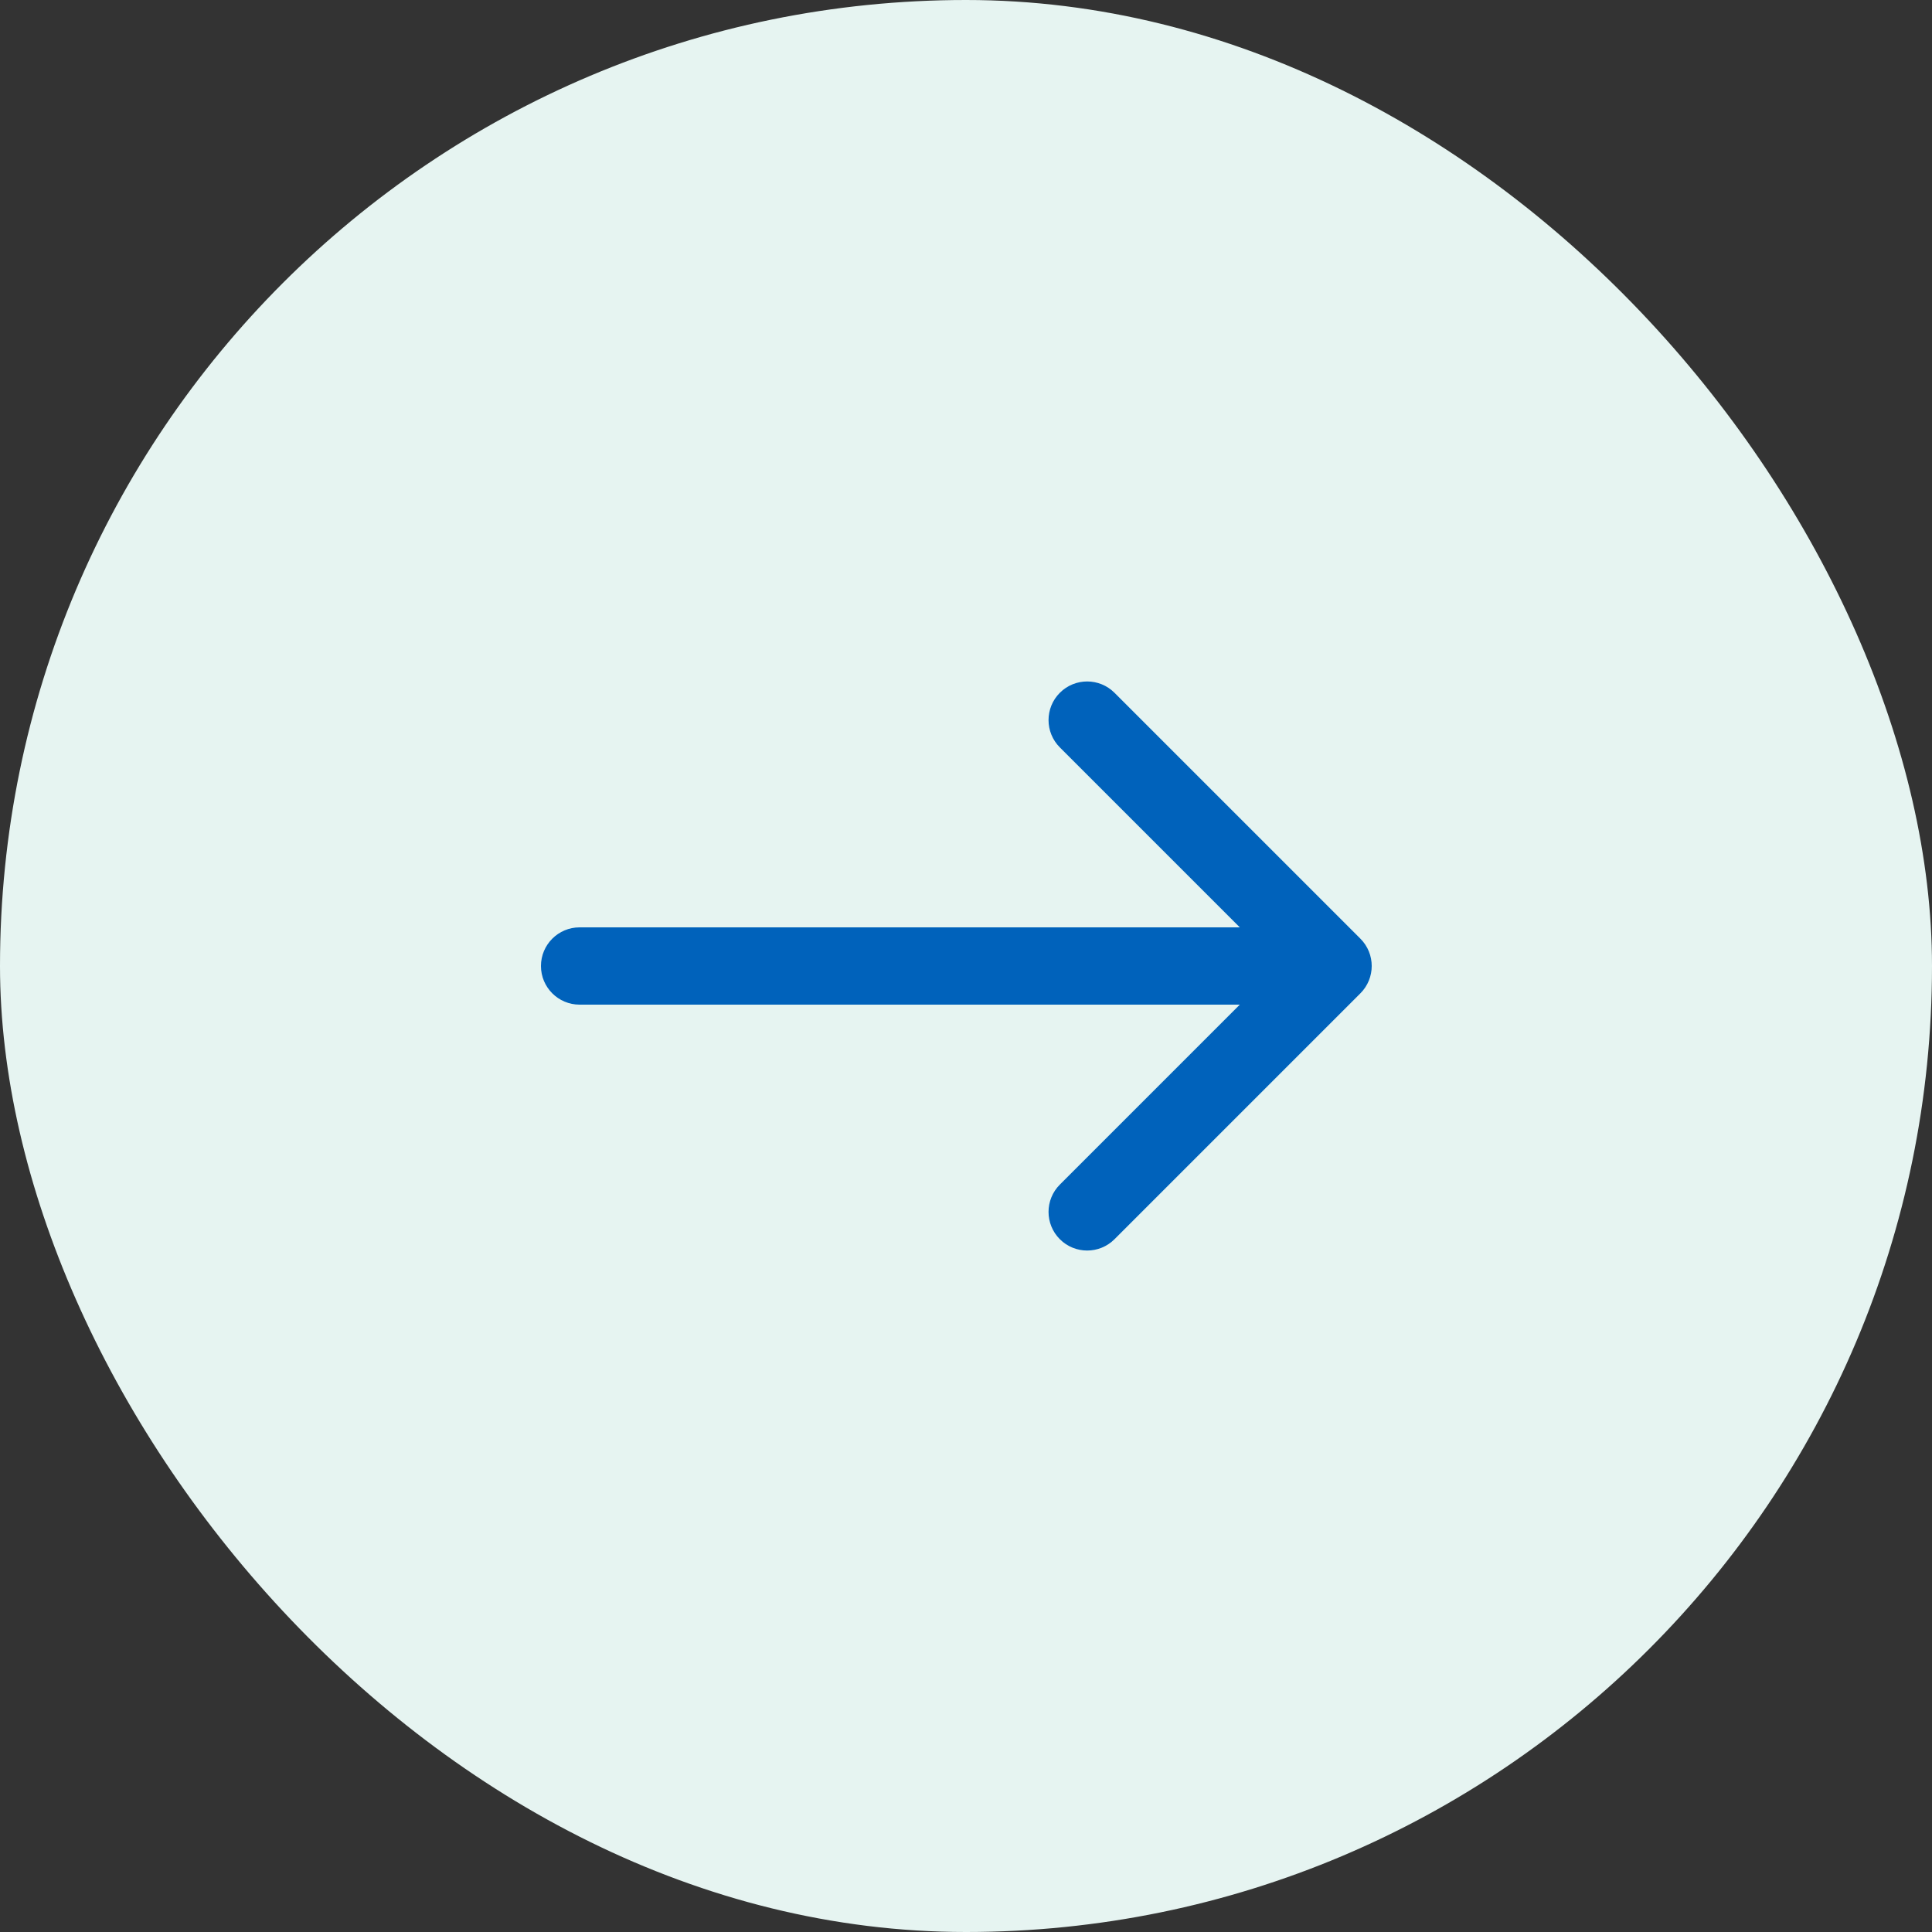 <?xml version="1.0" encoding="UTF-8"?> <svg xmlns="http://www.w3.org/2000/svg" width="100" height="100" viewBox="0 0 100 100" fill="none"><rect x="0" y="0" width="100" height="100" fill="#333333" stroke="none"/><rect width="100" height="100" rx="50" fill="#E6F4F1"></rect><path d="M30 48C28.895 48 28 48.895 28 50C28 51.105 28.895 52 30 52V50V48ZM70.414 51.414C71.195 50.633 71.195 49.367 70.414 48.586L57.686 35.858C56.905 35.077 55.639 35.077 54.858 35.858C54.077 36.639 54.077 37.905 54.858 38.686L66.172 50L54.858 61.314C54.077 62.095 54.077 63.361 54.858 64.142C55.639 64.923 56.905 64.923 57.686 64.142L70.414 51.414ZM30 50V52H69V50V48H30V50Z" fill="#0062BB"></path></svg> 
